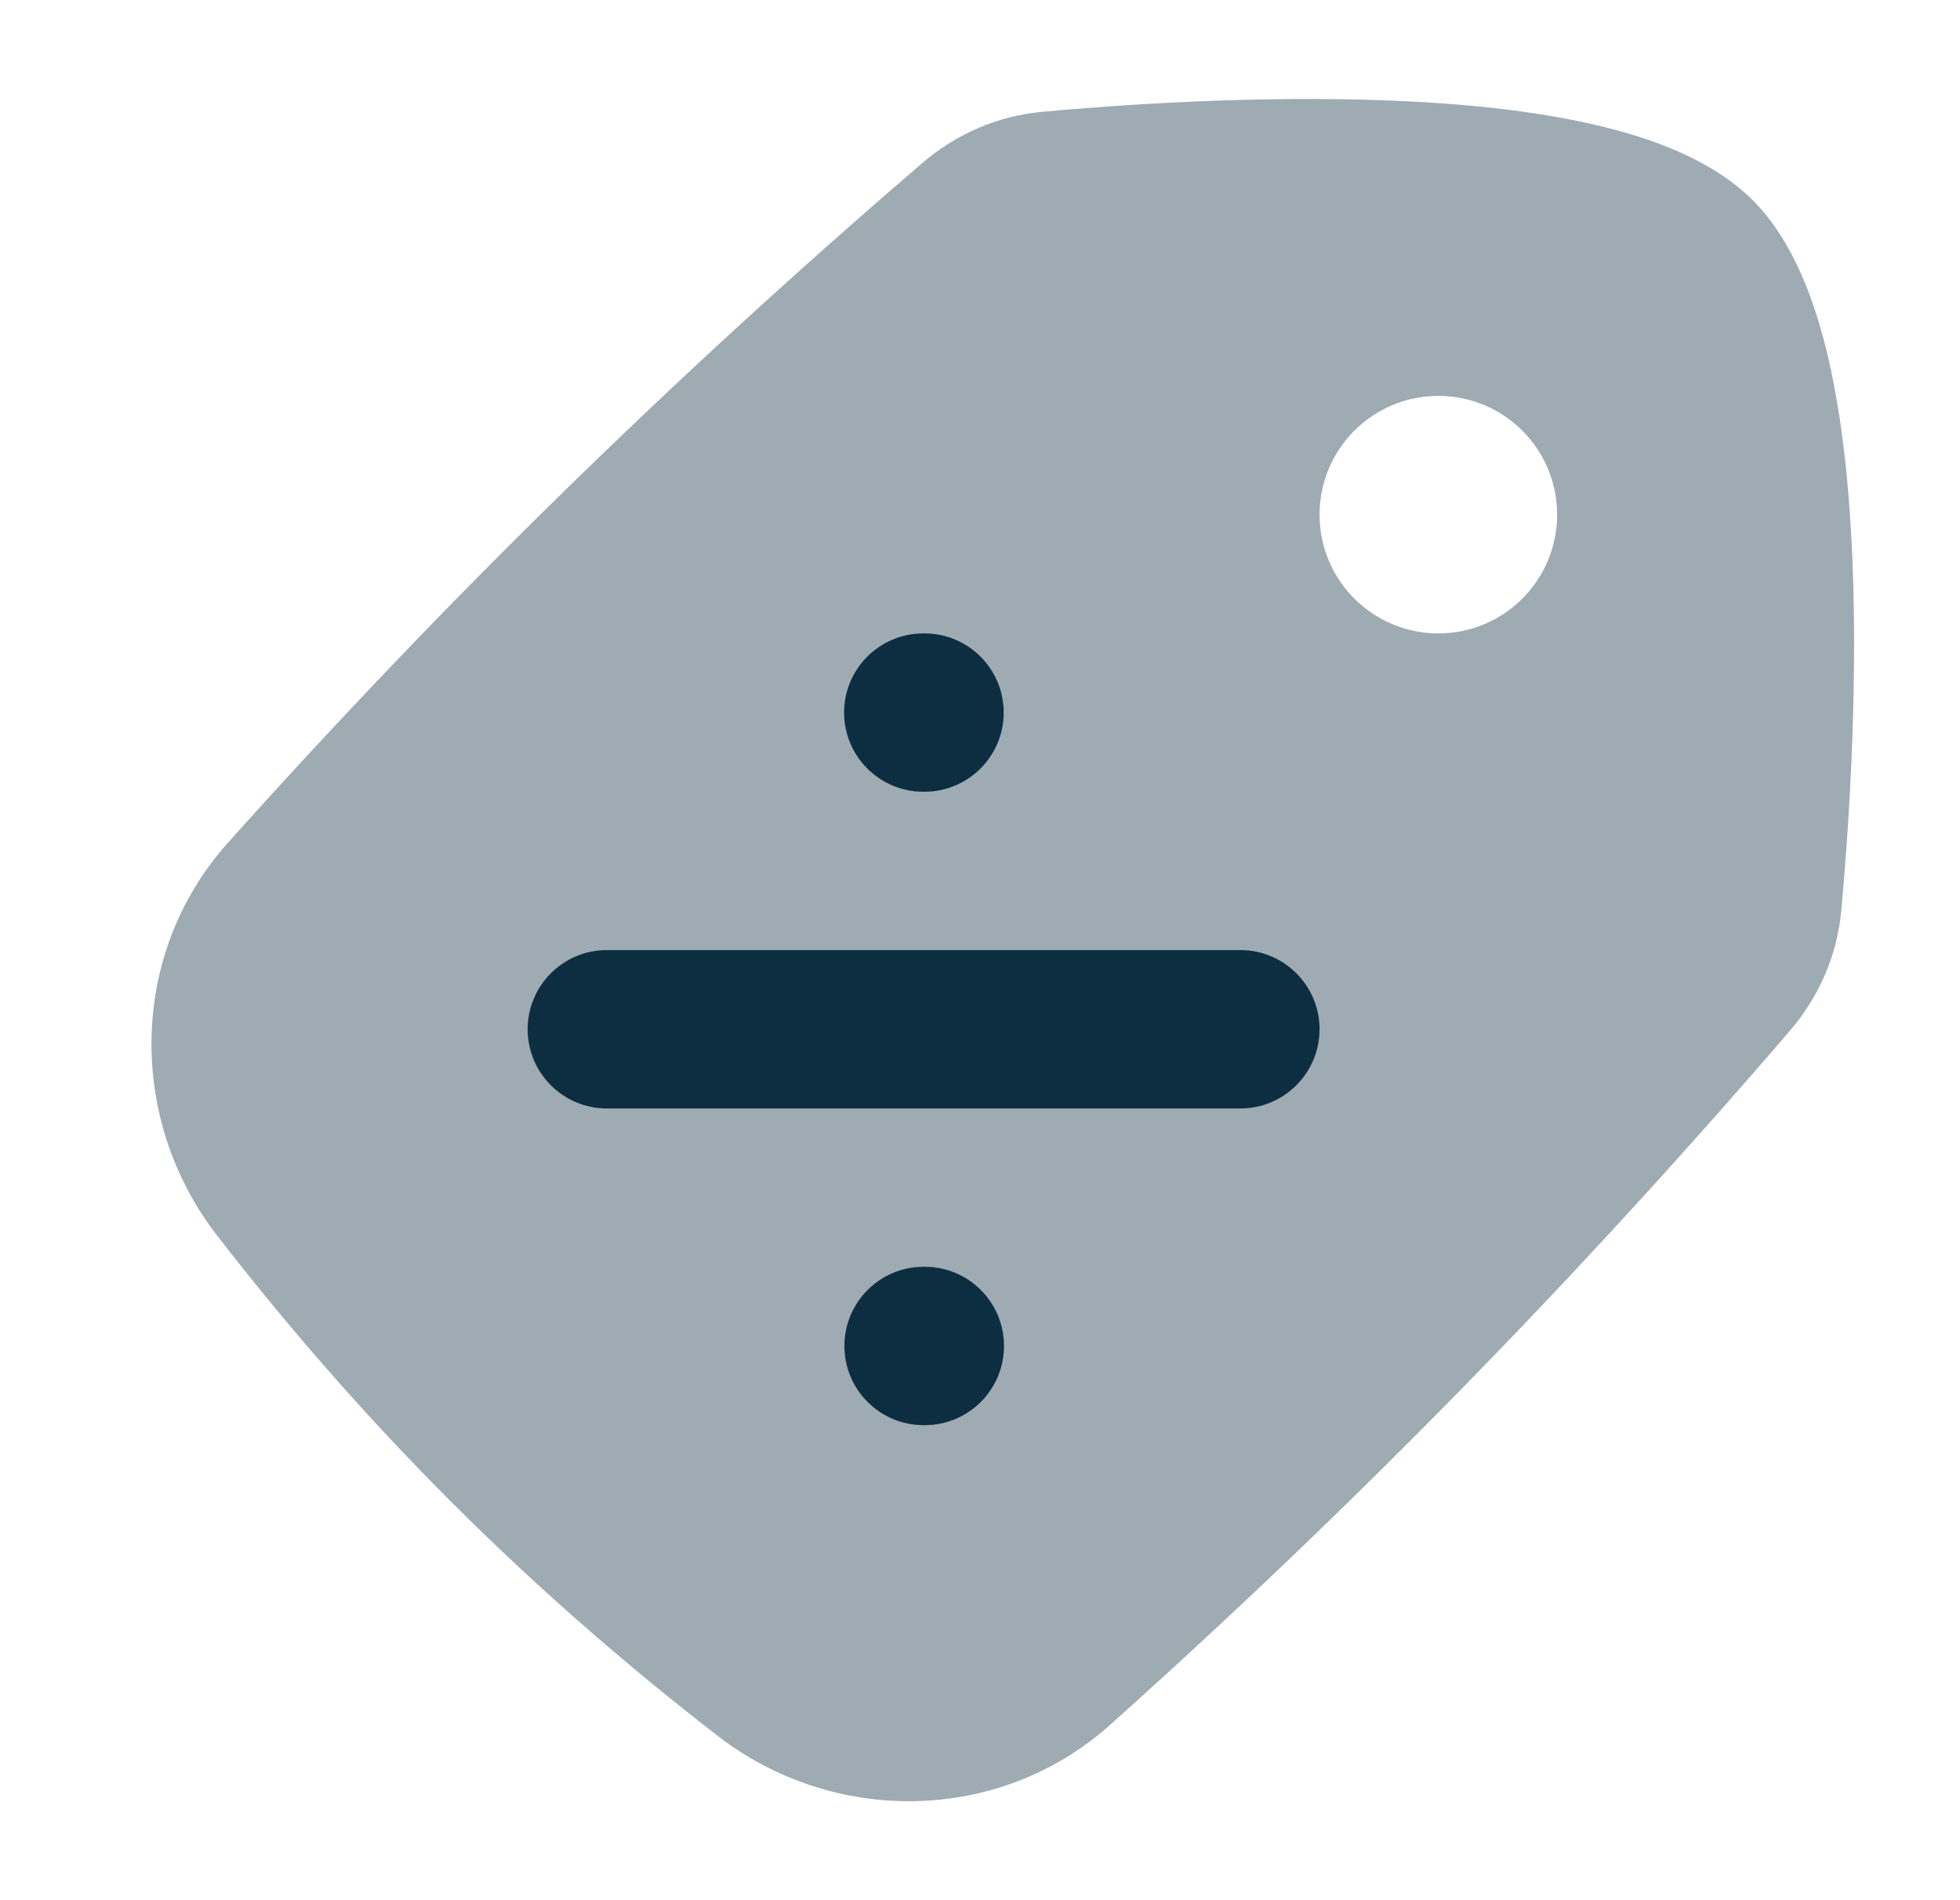 <svg xmlns="http://www.w3.org/2000/svg" width="33" height="32" viewBox="0 0 33 32" fill="none">
    <path fill-rule="evenodd" clip-rule="evenodd" d="M14.212 12C14.212 11.264 14.809 10.667 15.545 10.667H15.565C16.302 10.667 16.899 11.264 16.899 12C16.899 12.736 16.302 13.333 15.565 13.333H15.545C14.809 13.333 14.212 12.736 14.212 12ZM14.217 22.667C14.217 21.93 14.814 21.333 15.55 21.333H15.57C16.307 21.333 16.904 21.93 16.904 22.667C16.904 23.403 16.307 24 15.57 24H15.55C14.814 24 14.217 23.403 14.217 22.667Z" fill="#0D2E41"/>
    <path fill-rule="evenodd" clip-rule="evenodd" d="M8.884 17.333C8.884 16.597 9.481 16 10.217 16H20.884C21.62 16 22.217 16.597 22.217 17.333C22.217 18.07 21.62 18.667 20.884 18.667H10.217C9.481 18.667 8.884 18.07 8.884 17.333Z" fill="#0D2E41"/>
    <path opacity="0.4" fill-rule="evenodd" clip-rule="evenodd" d="M29.511 3.373C28.839 2.7 27.828 2.325 26.83 2.096C25.798 1.859 24.618 1.743 23.458 1.695C21.135 1.599 18.761 1.771 17.547 1.883C16.79 1.952 16.091 2.262 15.528 2.746C11.325 6.358 7.498 10.103 3.838 14.192C2.162 16.062 2.145 18.856 3.653 20.804C6.141 24.017 8.867 26.743 12.08 29.23C14.028 30.739 16.821 30.721 18.692 29.046C22.781 25.385 26.525 21.559 30.138 17.356C30.622 16.793 30.931 16.094 31.001 15.336C31.113 14.123 31.285 11.749 31.189 9.426C31.141 8.266 31.024 7.085 30.788 6.054C30.558 5.056 30.183 4.045 29.511 3.373ZM24.217 6.667C25.322 6.667 26.217 7.562 26.217 8.667C26.217 9.771 25.322 10.667 24.217 10.667C23.112 10.667 22.217 9.771 22.217 8.667C22.217 7.562 23.112 6.667 24.217 6.667Z" fill="#0D2E41"/>
</svg>
